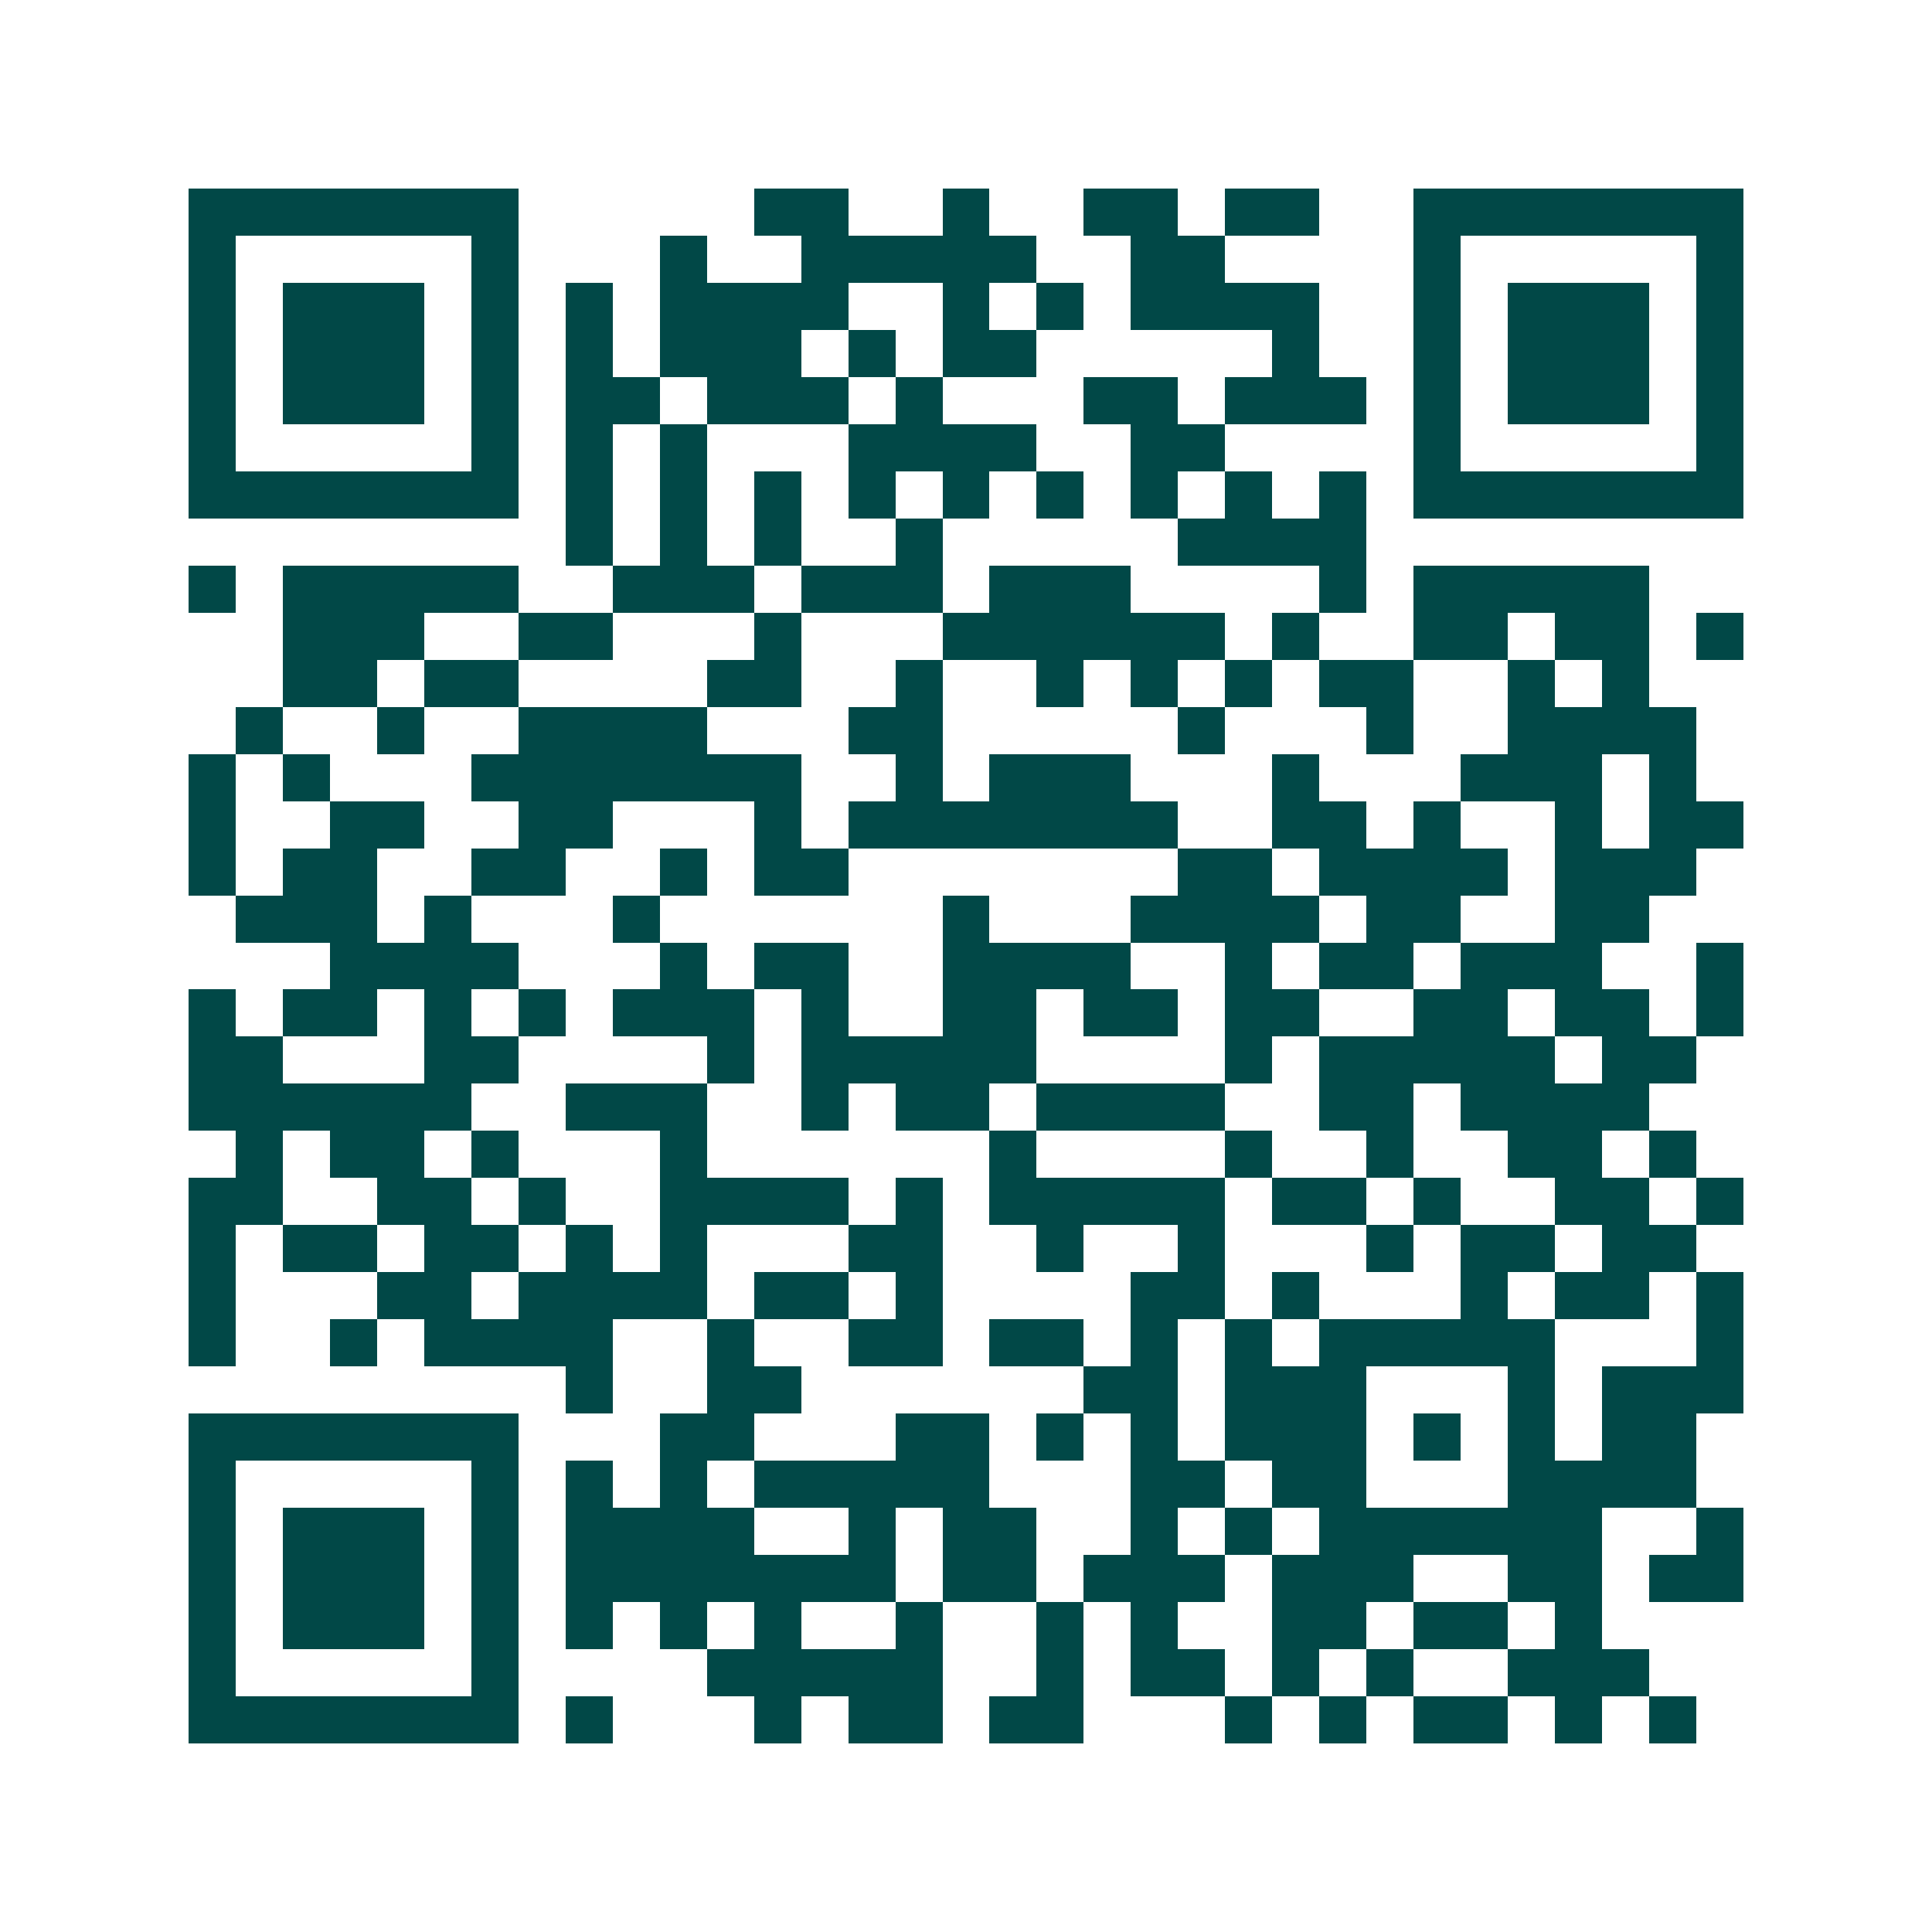 <svg xmlns="http://www.w3.org/2000/svg" width="200" height="200" viewBox="0 0 41 41" shape-rendering="crispEdges"><path fill="#ffffff" d="M0 0h41v41H0z"/><path stroke="#014847" d="M4 4.5h7m5 0h2m2 0h1m2 0h2m1 0h2m2 0h7M4 5.5h1m5 0h1m3 0h1m2 0h5m2 0h2m4 0h1m5 0h1M4 6.5h1m1 0h3m1 0h1m1 0h1m1 0h4m2 0h1m1 0h1m1 0h4m2 0h1m1 0h3m1 0h1M4 7.5h1m1 0h3m1 0h1m1 0h1m1 0h3m1 0h1m1 0h2m5 0h1m2 0h1m1 0h3m1 0h1M4 8.5h1m1 0h3m1 0h1m1 0h2m1 0h3m1 0h1m3 0h2m1 0h3m1 0h1m1 0h3m1 0h1M4 9.5h1m5 0h1m1 0h1m1 0h1m3 0h4m2 0h2m4 0h1m5 0h1M4 10.5h7m1 0h1m1 0h1m1 0h1m1 0h1m1 0h1m1 0h1m1 0h1m1 0h1m1 0h1m1 0h7M12 11.5h1m1 0h1m1 0h1m2 0h1m5 0h4M4 12.5h1m1 0h5m2 0h3m1 0h3m1 0h3m4 0h1m1 0h5M6 13.5h3m2 0h2m3 0h1m3 0h6m1 0h1m2 0h2m1 0h2m1 0h1M6 14.5h2m1 0h2m4 0h2m2 0h1m2 0h1m1 0h1m1 0h1m1 0h2m2 0h1m1 0h1M5 15.5h1m2 0h1m2 0h4m3 0h2m5 0h1m3 0h1m2 0h4M4 16.5h1m1 0h1m3 0h7m2 0h1m1 0h3m3 0h1m3 0h3m1 0h1M4 17.5h1m2 0h2m2 0h2m3 0h1m1 0h7m2 0h2m1 0h1m2 0h1m1 0h2M4 18.5h1m1 0h2m2 0h2m2 0h1m1 0h2m7 0h2m1 0h4m1 0h3M5 19.5h3m1 0h1m3 0h1m6 0h1m3 0h4m1 0h2m2 0h2M7 20.5h4m3 0h1m1 0h2m2 0h4m2 0h1m1 0h2m1 0h3m2 0h1M4 21.5h1m1 0h2m1 0h1m1 0h1m1 0h3m1 0h1m2 0h2m1 0h2m1 0h2m2 0h2m1 0h2m1 0h1M4 22.5h2m3 0h2m4 0h1m1 0h5m4 0h1m1 0h5m1 0h2M4 23.5h6m2 0h3m2 0h1m1 0h2m1 0h4m2 0h2m1 0h4M5 24.5h1m1 0h2m1 0h1m3 0h1m6 0h1m4 0h1m2 0h1m2 0h2m1 0h1M4 25.5h2m2 0h2m1 0h1m2 0h4m1 0h1m1 0h5m1 0h2m1 0h1m2 0h2m1 0h1M4 26.5h1m1 0h2m1 0h2m1 0h1m1 0h1m3 0h2m2 0h1m2 0h1m3 0h1m1 0h2m1 0h2M4 27.5h1m3 0h2m1 0h4m1 0h2m1 0h1m4 0h2m1 0h1m3 0h1m1 0h2m1 0h1M4 28.5h1m2 0h1m1 0h4m2 0h1m2 0h2m1 0h2m1 0h1m1 0h1m1 0h5m3 0h1M12 29.5h1m2 0h2m6 0h2m1 0h3m3 0h1m1 0h3M4 30.5h7m3 0h2m3 0h2m1 0h1m1 0h1m1 0h3m1 0h1m1 0h1m1 0h2M4 31.5h1m5 0h1m1 0h1m1 0h1m1 0h5m3 0h2m1 0h2m3 0h4M4 32.5h1m1 0h3m1 0h1m1 0h4m2 0h1m1 0h2m2 0h1m1 0h1m1 0h6m2 0h1M4 33.5h1m1 0h3m1 0h1m1 0h7m1 0h2m1 0h3m1 0h3m2 0h2m1 0h2M4 34.5h1m1 0h3m1 0h1m1 0h1m1 0h1m1 0h1m2 0h1m2 0h1m1 0h1m2 0h2m1 0h2m1 0h1M4 35.5h1m5 0h1m4 0h5m2 0h1m1 0h2m1 0h1m1 0h1m2 0h3M4 36.5h7m1 0h1m3 0h1m1 0h2m1 0h2m3 0h1m1 0h1m1 0h2m1 0h1m1 0h1"/></svg>

